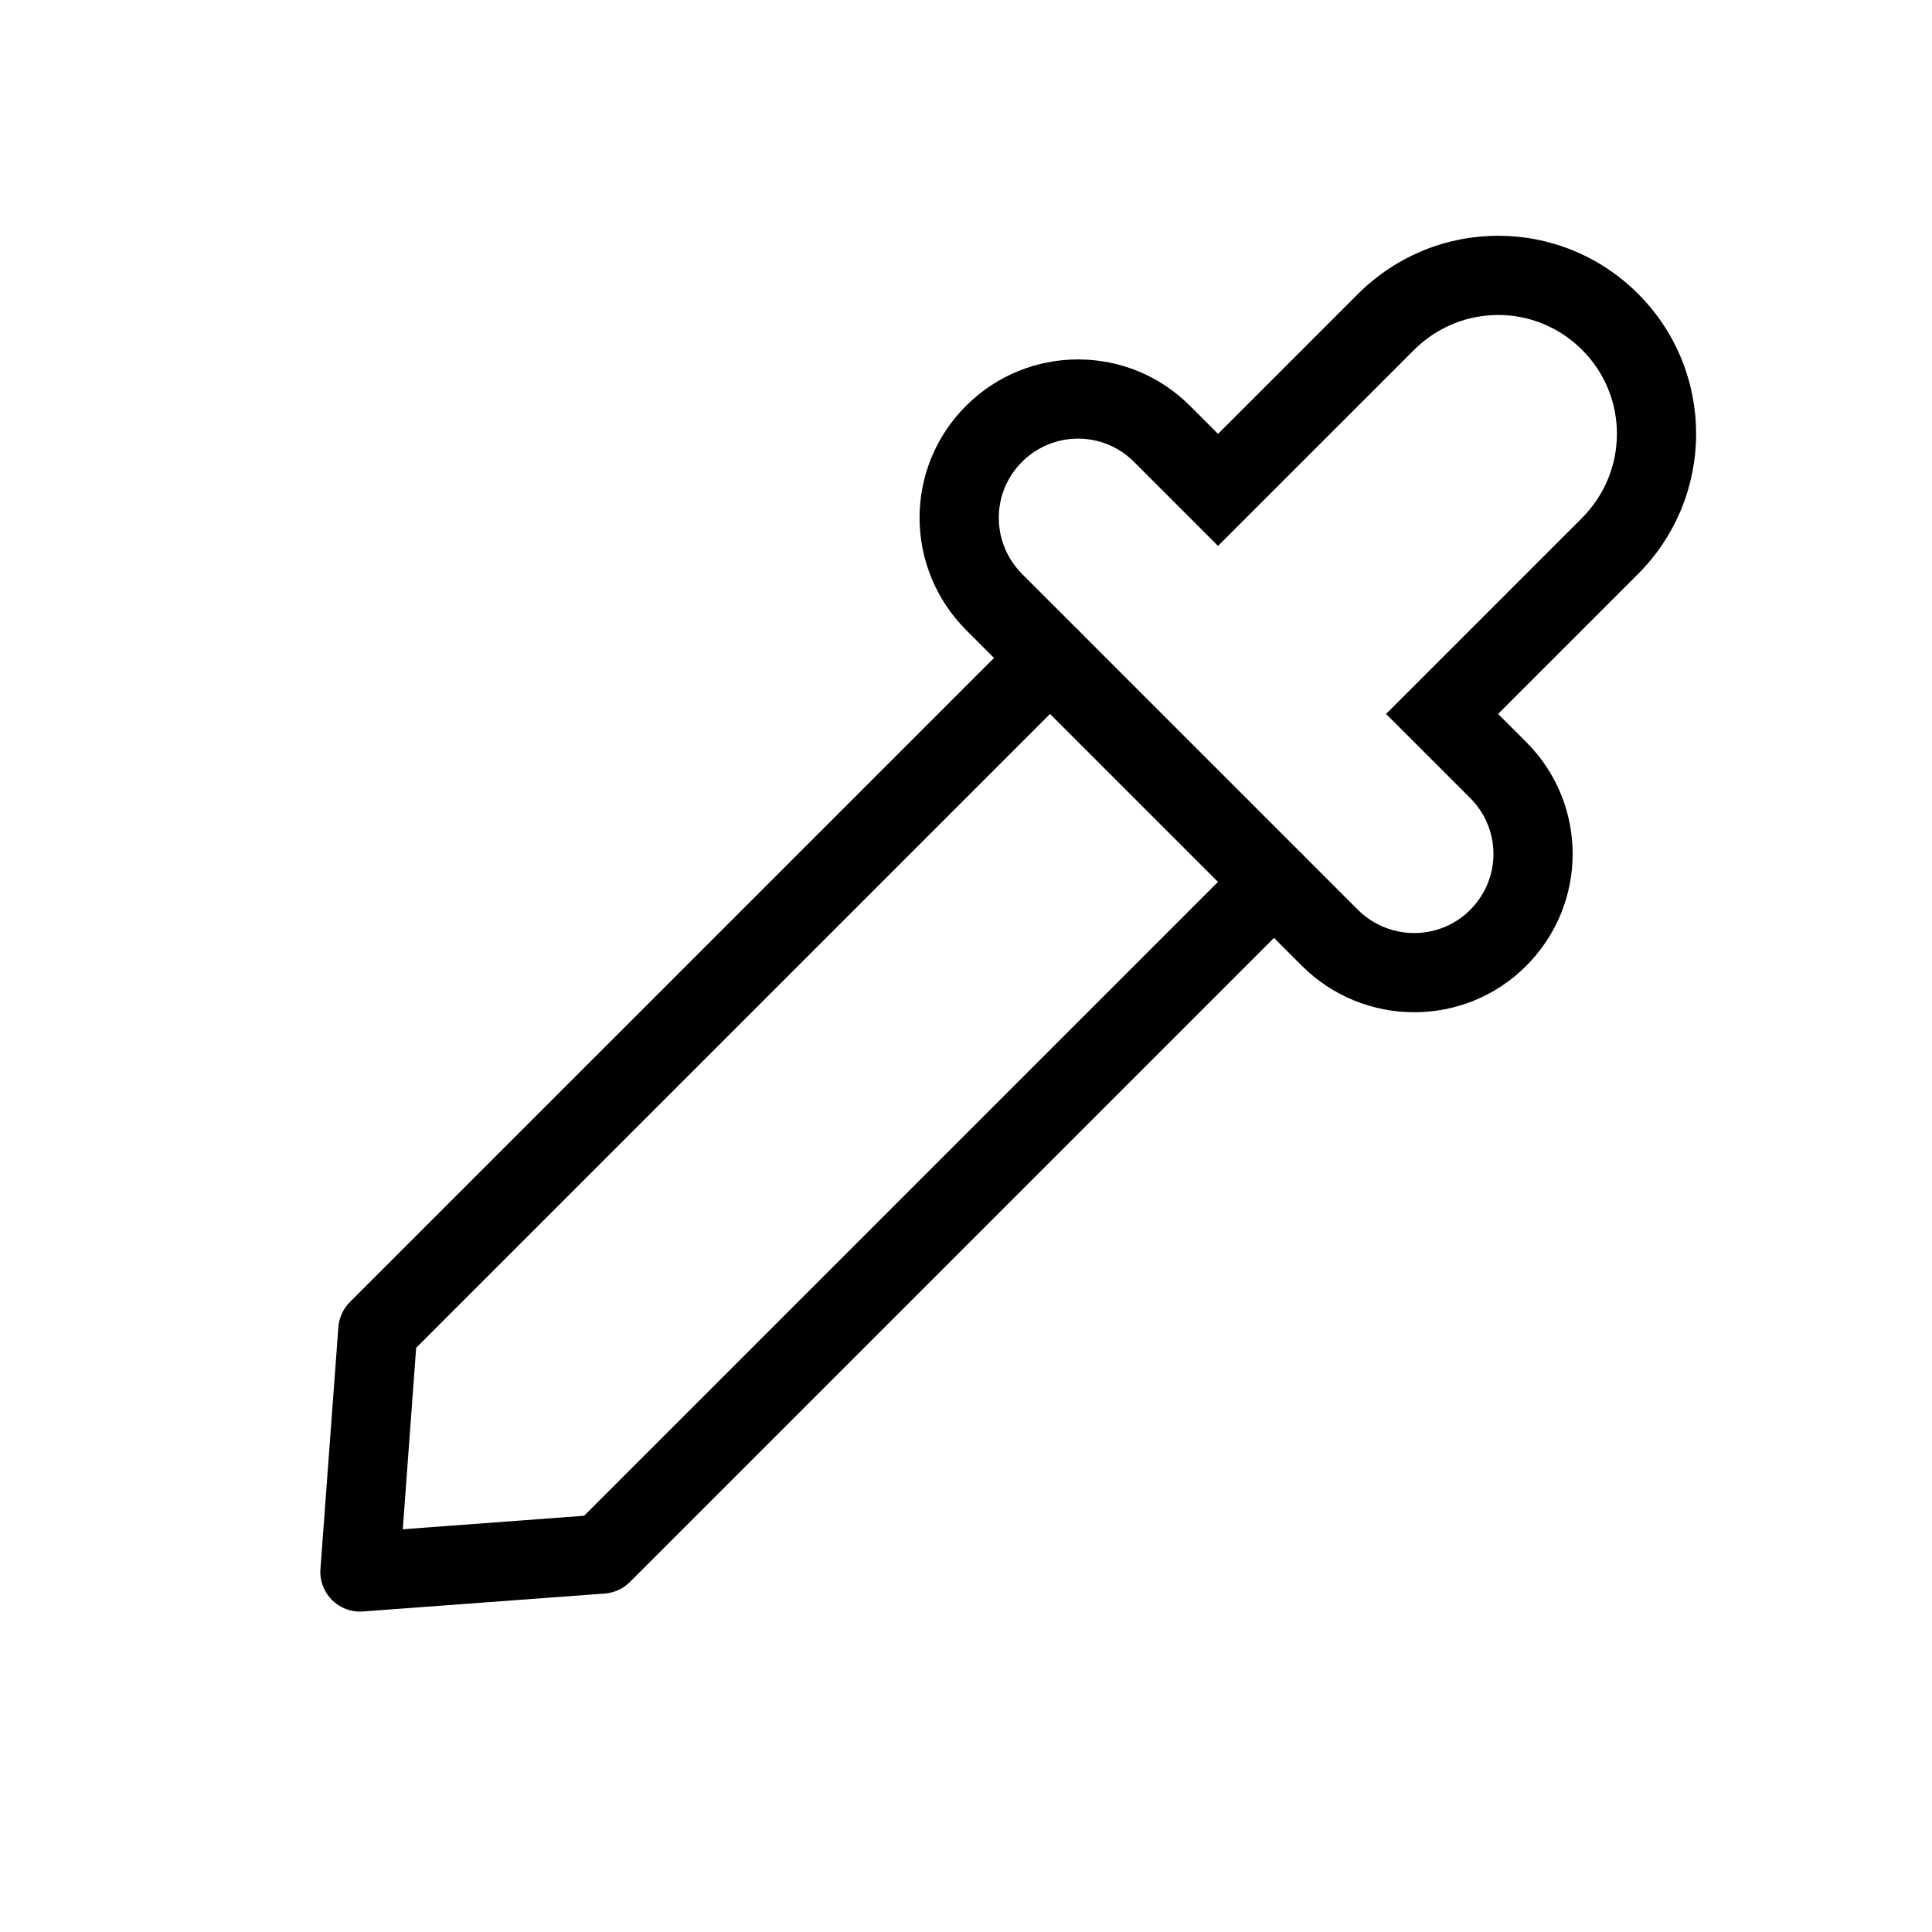 <?xml version="1.0" encoding="UTF-8"?>
<!-- Uploaded to: ICON Repo, www.svgrepo.com, Generator: ICON Repo Mixer Tools -->
<svg fill="#000000" width="800px" height="800px" version="1.1" viewBox="144 144 512 512" xmlns="http://www.w3.org/2000/svg">
 <g fill-rule="evenodd">
  <path d="m444.49 266.37 22.301 22.301 51.883-51.879c12.383-12.387 32.238-12.438 44.602-0.074 12.316 12.312 12.305 32.227-0.07 44.602l-51.883 51.883 22.305 22.301c8.207 8.211 8.215 21.398-0.039 29.652-8.176 8.176-21.543 8.145-29.781-0.098l-88.871-88.871c-8.293-8.293-8.336-21.539-0.094-29.781 8.203-8.203 21.469-8.215 29.648-0.035zm-44.398 44.66 88.871 88.871c16.422 16.422 43.074 16.492 59.469 0.098 16.453-16.457 16.441-42.938 0.039-59.34l-7.461-7.457 37.039-37.039c20.566-20.566 20.586-53.773 0.07-74.289-20.578-20.578-53.723-20.492-74.289 0.074l-37.039 37.035-7.457-7.457c-16.383-16.387-42.941-16.359-59.336 0.035-16.465 16.465-16.375 43.004 0.094 59.469z"/>
  <path d="m236.72 489.06c-1.777 1.781-2.859 4.141-3.047 6.648l-4.75 64.105c-0.473 6.394 4.848 11.715 11.242 11.242l64.105-4.75c2.508-0.188 4.867-1.27 6.648-3.047l178.12-178.12c4.102-4.098 4.102-10.742 0-14.844-4.098-4.098-10.742-4.098-14.844 0l-175.4 175.4-48.051 3.578 3.543-48.086 175.4-175.4c4.098-4.102 4.098-10.746 0-14.844-4.102-4.102-10.746-4.102-14.844 0z"/>
 </g>
</svg>